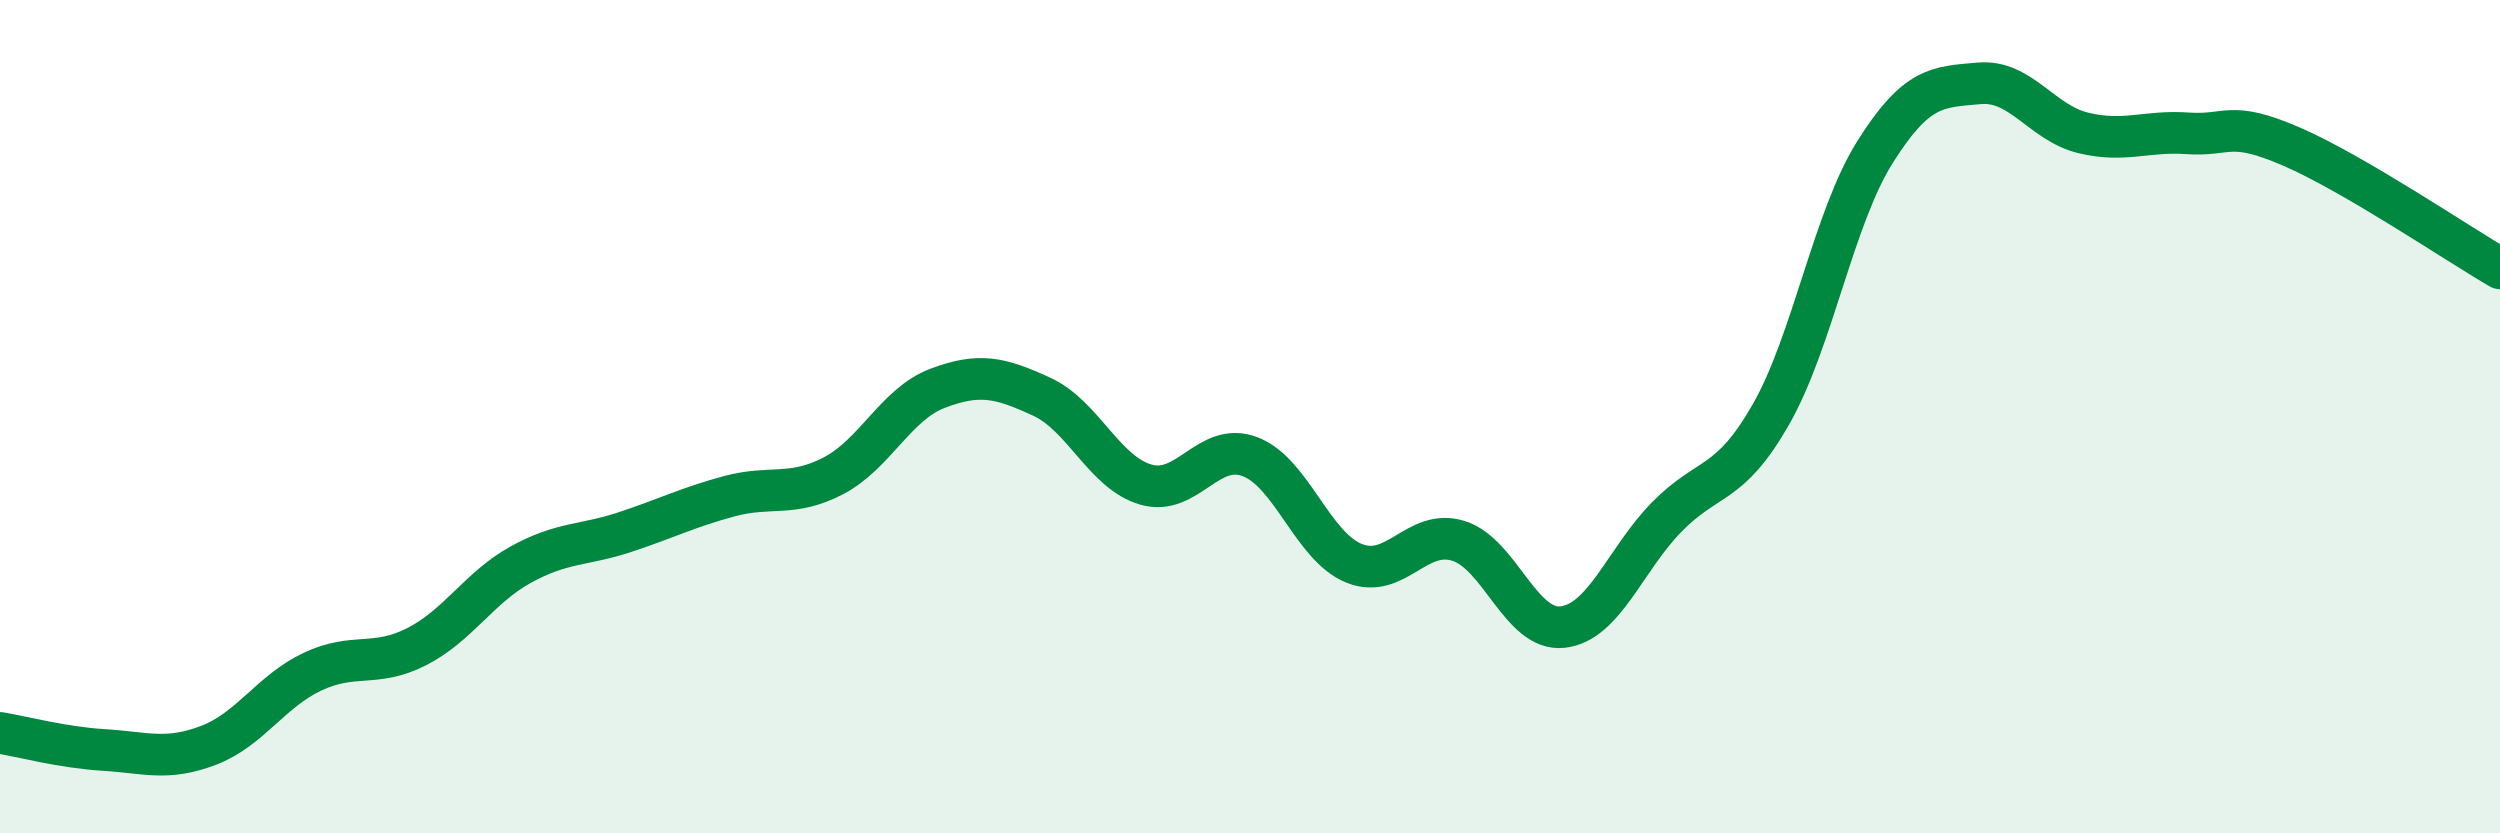 
    <svg width="60" height="20" viewBox="0 0 60 20" xmlns="http://www.w3.org/2000/svg">
      <path
        d="M 0,17.59 C 0.5,17.67 1.5,17.94 2.5,18 C 3.5,18.06 4,18.27 5,17.89 C 6,17.51 6.5,16.59 7.5,16.12 C 8.5,15.65 9,16.03 10,15.52 C 11,15.01 11.5,14.1 12.5,13.55 C 13.5,13 14,13.1 15,12.77 C 16,12.44 16.5,12.18 17.5,11.91 C 18.5,11.64 19,11.94 20,11.42 C 21,10.9 21.5,9.7 22.5,9.32 C 23.5,8.94 24,9.06 25,9.52 C 26,9.98 26.5,11.34 27.5,11.63 C 28.5,11.92 29,10.58 30,10.96 C 31,11.34 31.5,13.12 32.5,13.52 C 33.5,13.92 34,12.67 35,12.98 C 36,13.29 36.5,15.16 37.5,15.05 C 38.5,14.94 39,13.43 40,12.41 C 41,11.39 41.5,11.7 42.5,9.95 C 43.5,8.2 44,5.24 45,3.65 C 46,2.06 46.5,2.09 47.5,2 C 48.5,1.91 49,2.95 50,3.19 C 51,3.43 51.5,3.13 52.5,3.2 C 53.5,3.27 53.5,2.87 55,3.52 C 56.5,4.17 59,5.86 60,6.44L60 20L0 20Z"
        fill="#008740"
        opacity="0.1"
        stroke-linecap="round"
        stroke-linejoin="round"
      />
      <path
        d="M 0,17.59 C 0.5,17.67 1.5,17.94 2.5,18 C 3.5,18.06 4,18.27 5,17.89 C 6,17.51 6.5,16.59 7.5,16.12 C 8.5,15.65 9,16.03 10,15.52 C 11,15.01 11.5,14.1 12.5,13.55 C 13.5,13 14,13.1 15,12.77 C 16,12.44 16.5,12.18 17.5,11.91 C 18.5,11.64 19,11.94 20,11.42 C 21,10.9 21.5,9.7 22.5,9.32 C 23.5,8.94 24,9.06 25,9.52 C 26,9.98 26.5,11.34 27.5,11.63 C 28.5,11.92 29,10.58 30,10.96 C 31,11.34 31.5,13.12 32.5,13.52 C 33.5,13.92 34,12.67 35,12.98 C 36,13.29 36.5,15.16 37.5,15.05 C 38.5,14.94 39,13.43 40,12.41 C 41,11.39 41.5,11.7 42.5,9.95 C 43.5,8.2 44,5.24 45,3.65 C 46,2.06 46.5,2.09 47.5,2 C 48.5,1.91 49,2.95 50,3.19 C 51,3.43 51.5,3.13 52.5,3.2 C 53.5,3.27 53.5,2.87 55,3.52 C 56.5,4.17 59,5.86 60,6.44"
        stroke="#008740"
        stroke-width="1"
        fill="none"
        stroke-linecap="round"
        stroke-linejoin="round"
      />
    </svg>
  